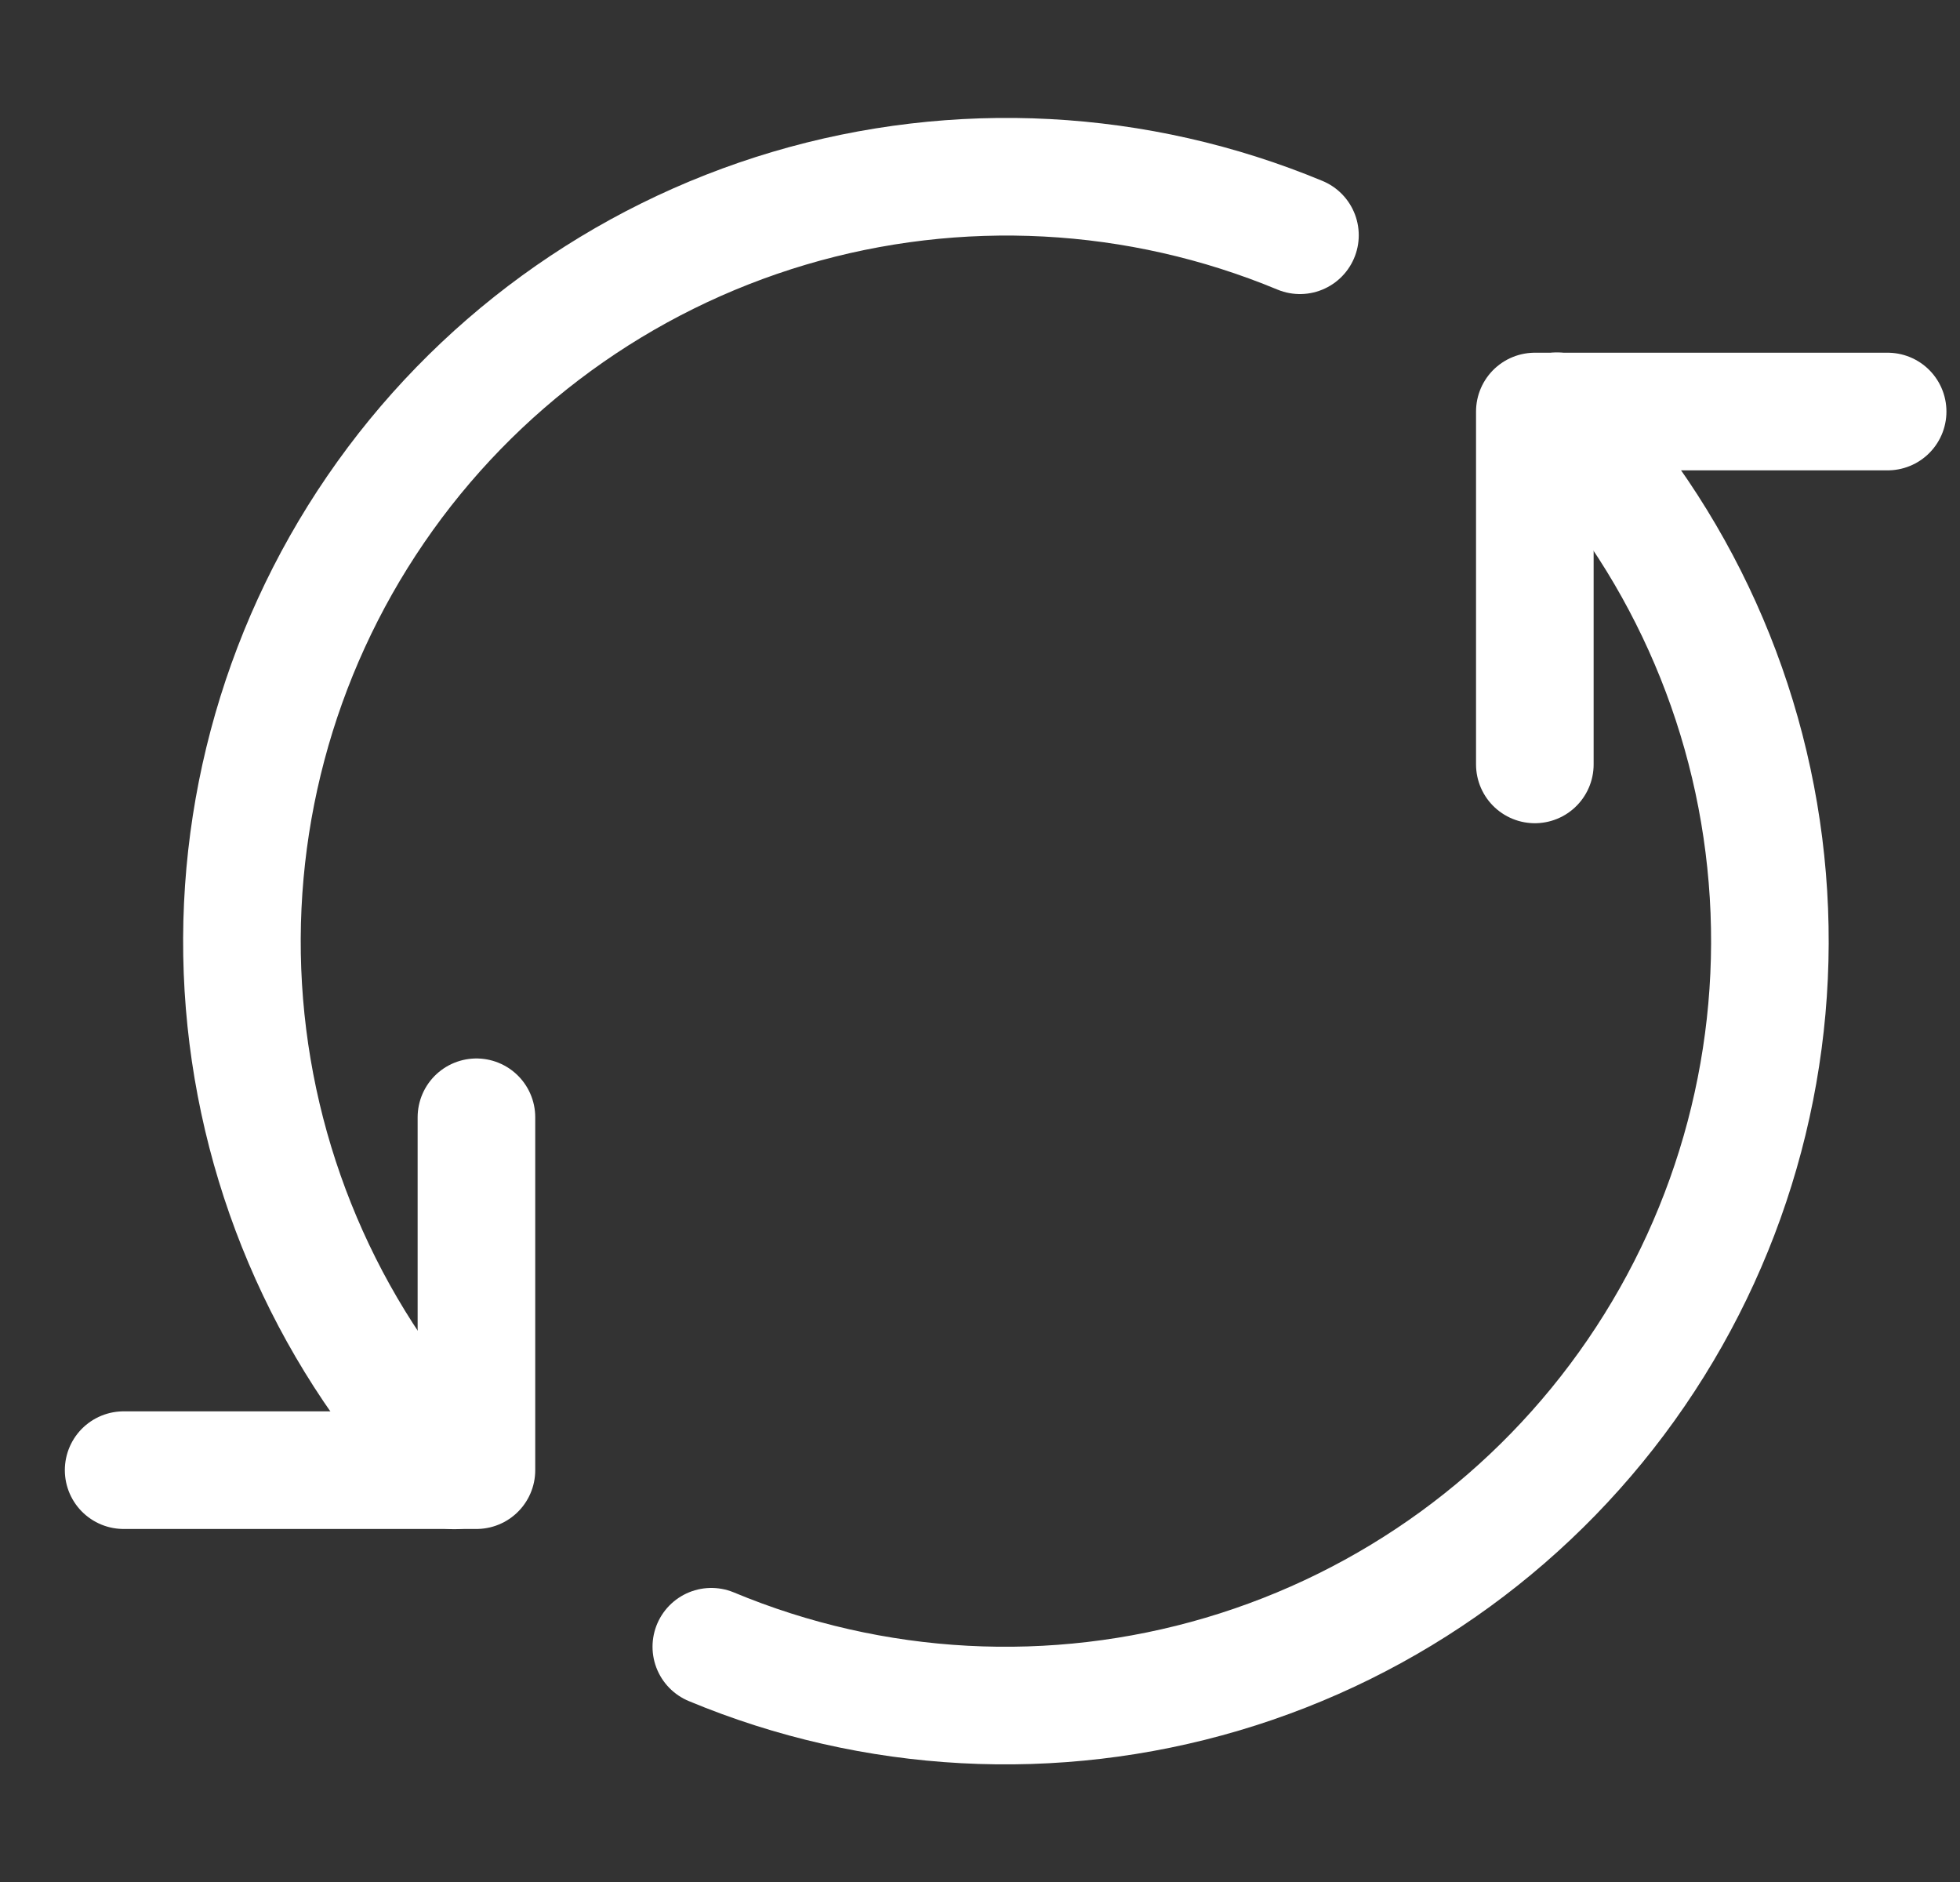 <?xml version="1.0" encoding="UTF-8"?> <svg xmlns="http://www.w3.org/2000/svg" width="25" height="24" viewBox="0 0 25 24" fill="none"><rect x="0" y="0" width="25" height="24" fill="#333333" stroke="none"/><g clip-path="url(#clip0_12_208)"><path d="M6.077 14.248V18.748H1.577" stroke="white" stroke-width="1.5" stroke-linecap="round" stroke-linejoin="round"></path><path d="M19.577 9.748V5.248H24.077" stroke="white" stroke-width="1.5" stroke-linecap="round" stroke-linejoin="round"></path><path d="M19.859 5.245C21.411 6.862 22.358 8.963 22.542 11.196C22.727 13.43 22.136 15.658 20.87 17.507C19.605 19.356 17.741 20.713 15.592 21.349C13.443 21.985 11.141 21.862 9.073 21" stroke="white" stroke-width="1.5" stroke-linecap="round" stroke-linejoin="round"></path><path d="M5.794 18.751C4.246 17.134 3.301 15.033 3.118 12.801C2.936 10.57 3.527 8.343 4.792 6.496C6.057 4.648 7.92 3.293 10.066 2.656C12.213 2.02 14.513 2.141 16.581 3" stroke="white" stroke-width="1.5" stroke-linecap="round" stroke-linejoin="round"></path></g><defs><clipPath id="clip0_12_208"><rect width="24" height="24" fill="white" transform="translate(0.827)"></rect></clipPath></defs></svg> 